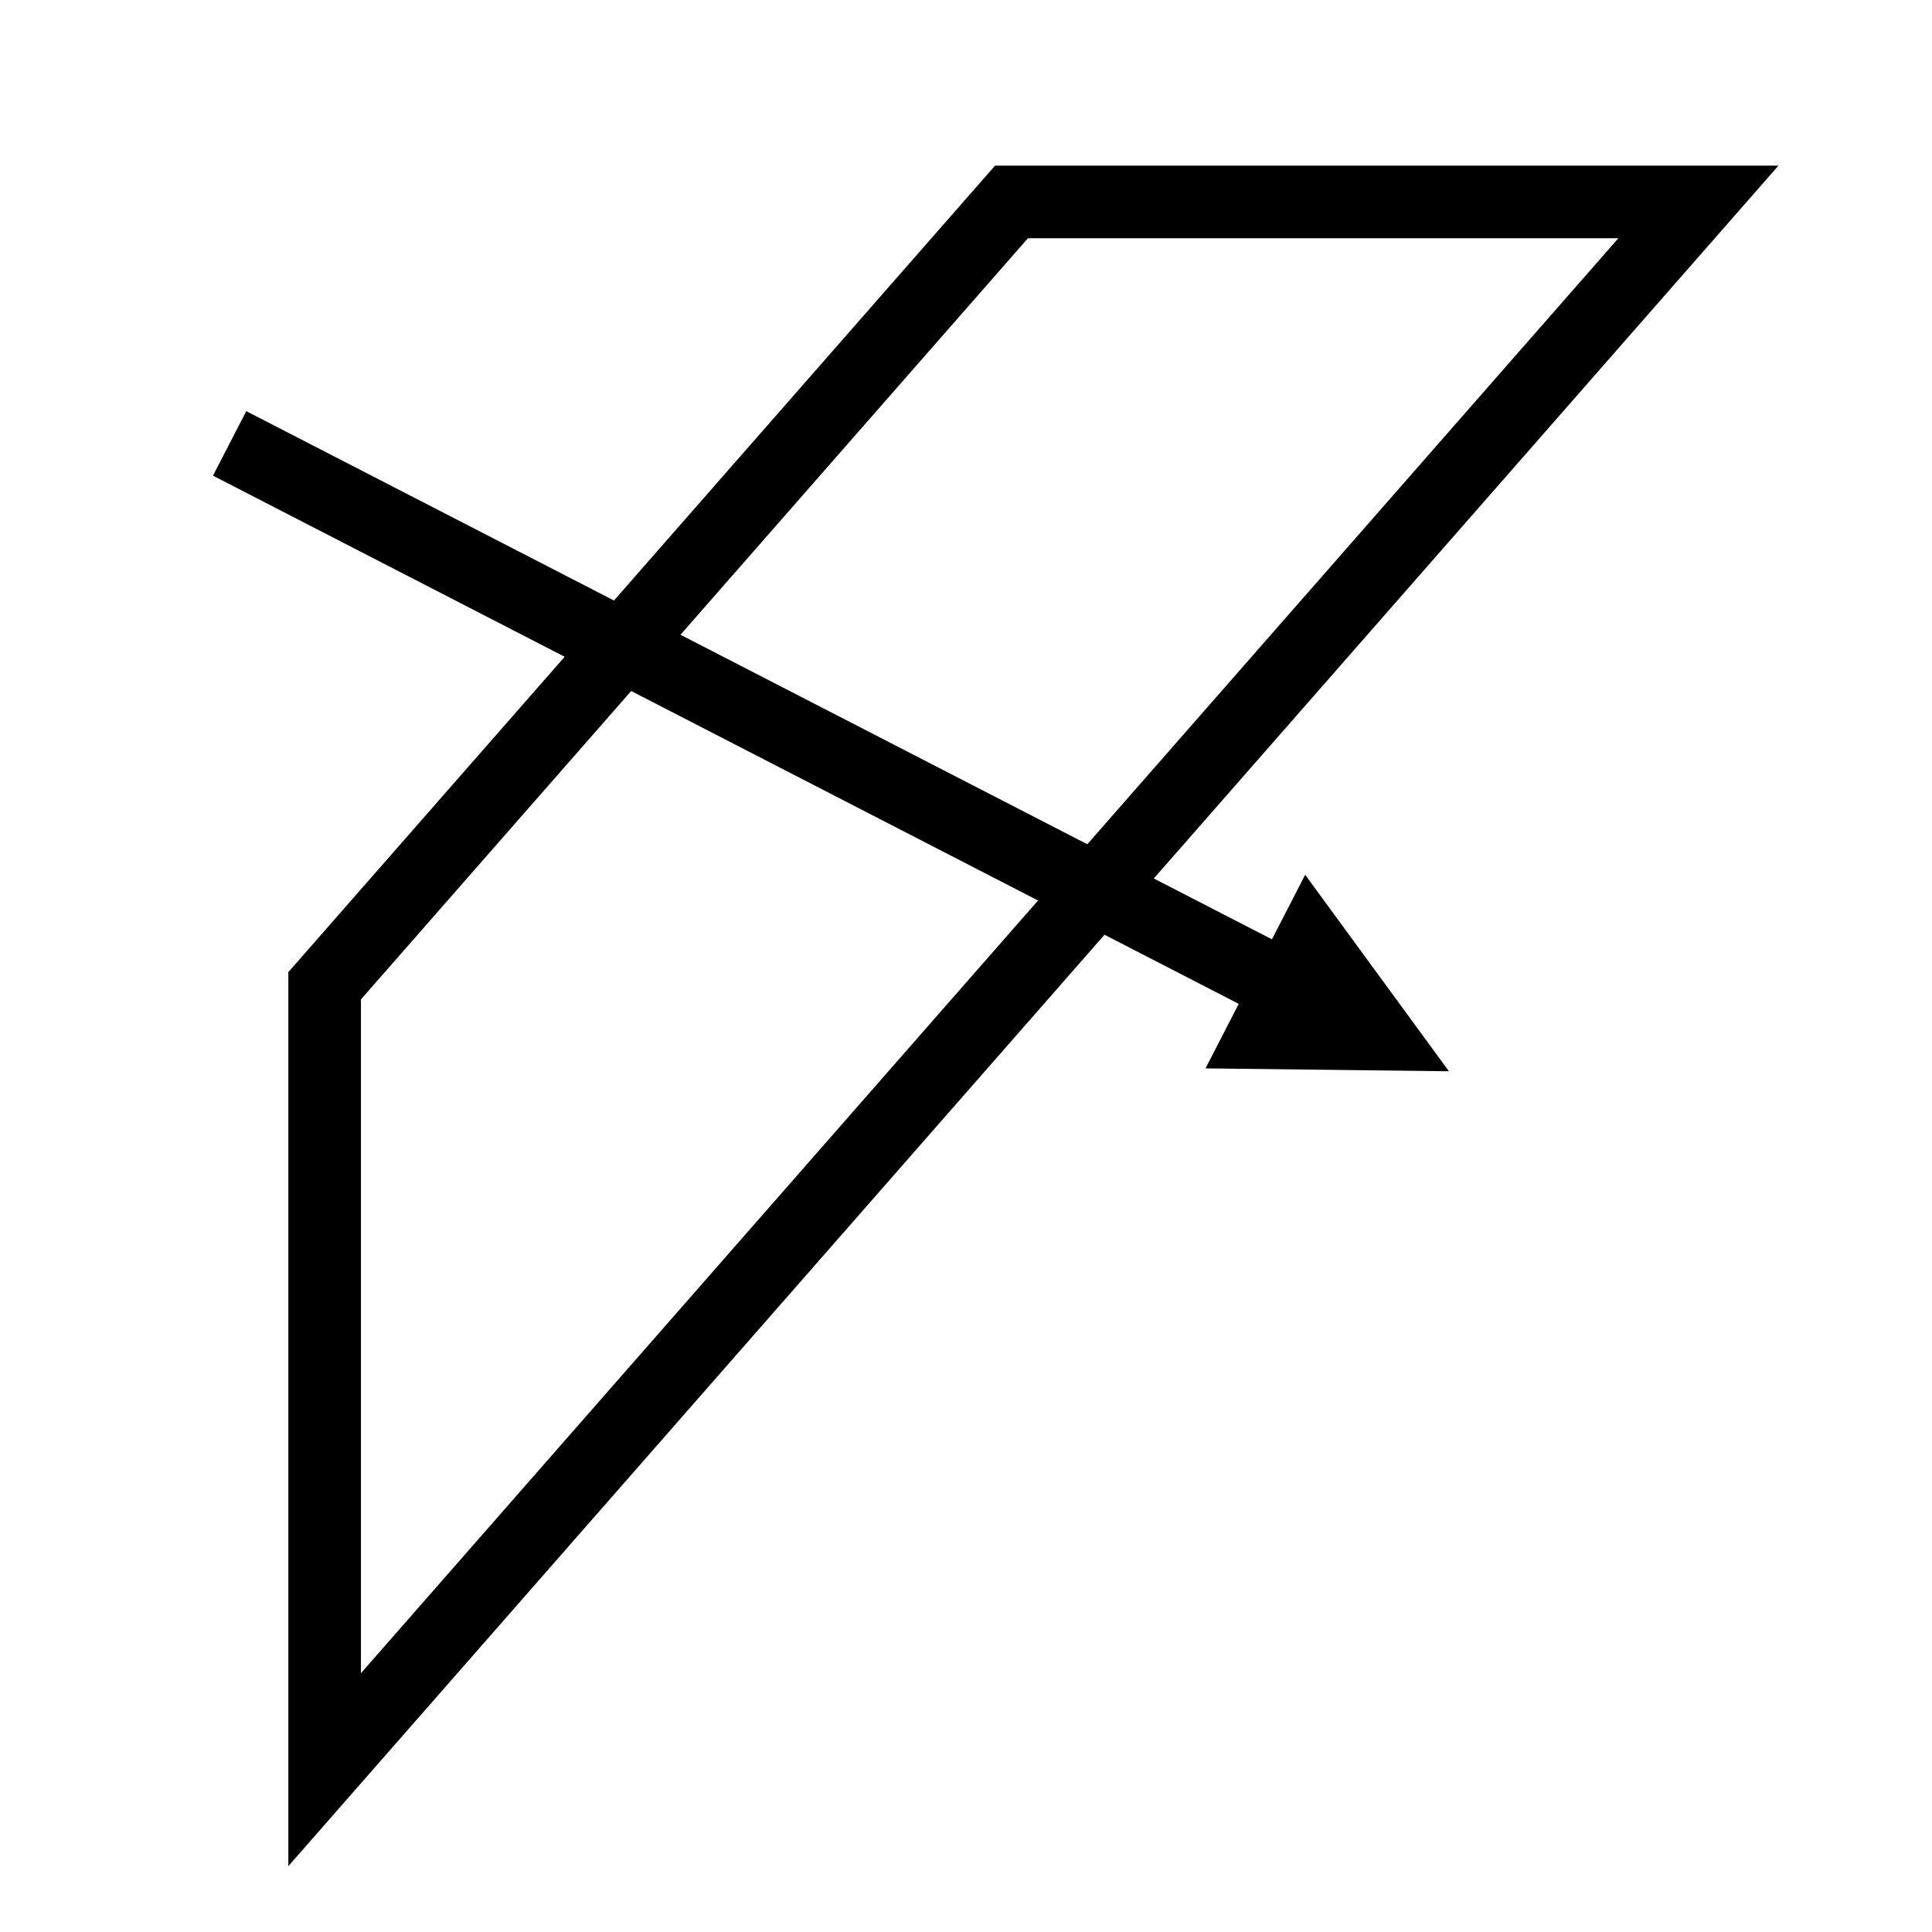 <svg width="488" height="488" xmlns="http://www.w3.org/2000/svg" xmlns:xlink="http://www.w3.org/1999/xlink" xml:space="preserve" overflow="hidden"><g transform="translate(-3198 -867)"><path d="M3519.04 1124.76 3251.8 987.15 3260.2 970.85 3527.43 1108.46ZM3527.67 1087.96 3563.98 1137.59 3502.5 1136.86Z"/><path d="M3270.83 1112.55 3449.34 908.833 3647.22 908.833 3270.83 1338.37ZM3289.17 1314 3273.11 1307.96 3620.11 911.959 3627 927.167 3453.5 927.167 3460.39 924.041 3286.89 1122.04 3289.17 1116Z"/></g></svg>